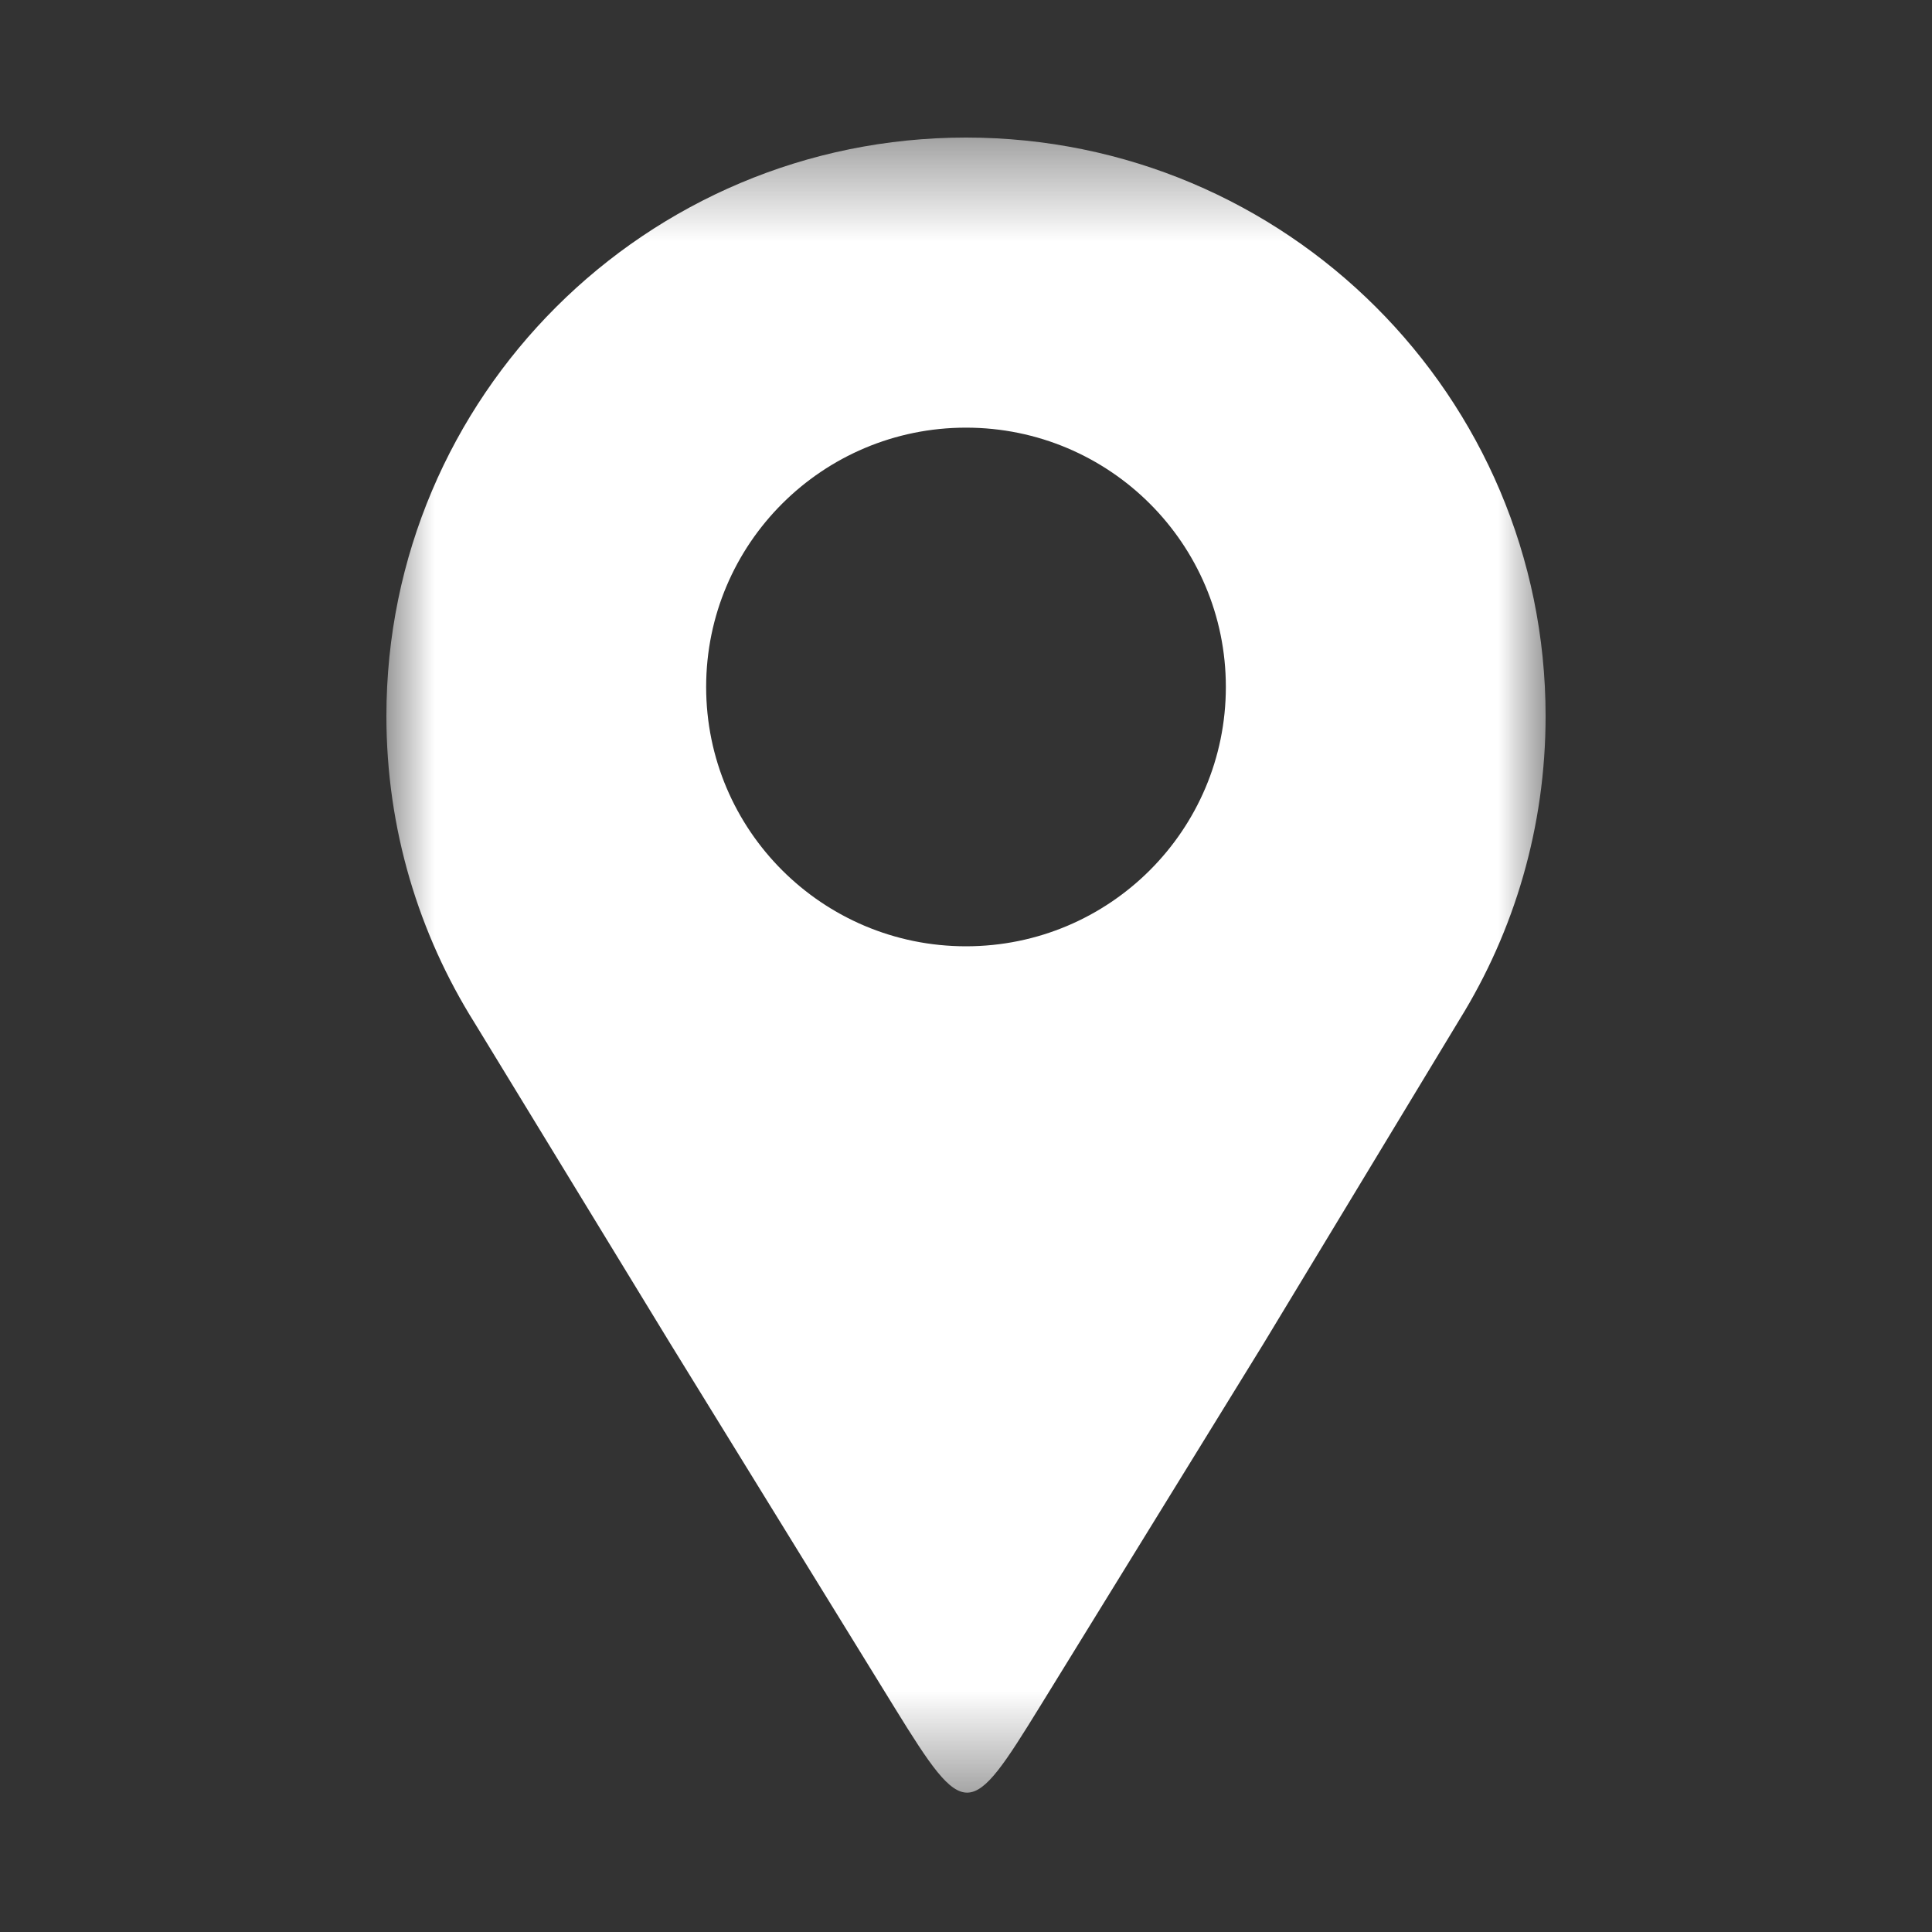 <svg width="20" height="20" viewBox="0 0 20 20" fill="none" xmlns="http://www.w3.org/2000/svg">
<rect x="0" y="0" width="20" height="20" fill="#333333" stroke="none"/>
<mask id="mask0_996_366" style="mask-type:luminance" maskUnits="userSpaceOnUse" x="4" y="1" width="12" height="18">
<path d="M4 1.418H16V18.581H4V1.418Z" fill="white"/>
</mask>
<g mask="url(#mask0_996_366)">
<path fill-rule="evenodd" clip-rule="evenodd" d="M10 1.424C13.314 1.424 16 4.105 16 7.413C16 8.564 15.675 9.639 15.111 10.551C14.435 11.669 13.758 12.787 13.082 13.906C12.259 15.242 11.592 16.323 10.769 17.66C10.043 18.838 9.994 18.867 9.264 17.683C8.445 16.353 7.756 15.235 6.937 13.906C6.262 12.8 5.587 11.695 4.913 10.589C4.335 9.668 4 8.58 4 7.413C4 4.105 6.686 1.424 10 1.424ZM10 4.427C11.486 4.427 12.69 5.629 12.69 7.111C12.69 8.594 11.486 9.796 10 9.796C8.514 9.796 7.31 8.594 7.31 7.111C7.31 5.629 8.514 4.427 10 4.427Z" fill="white"/>
</g>
</svg>

